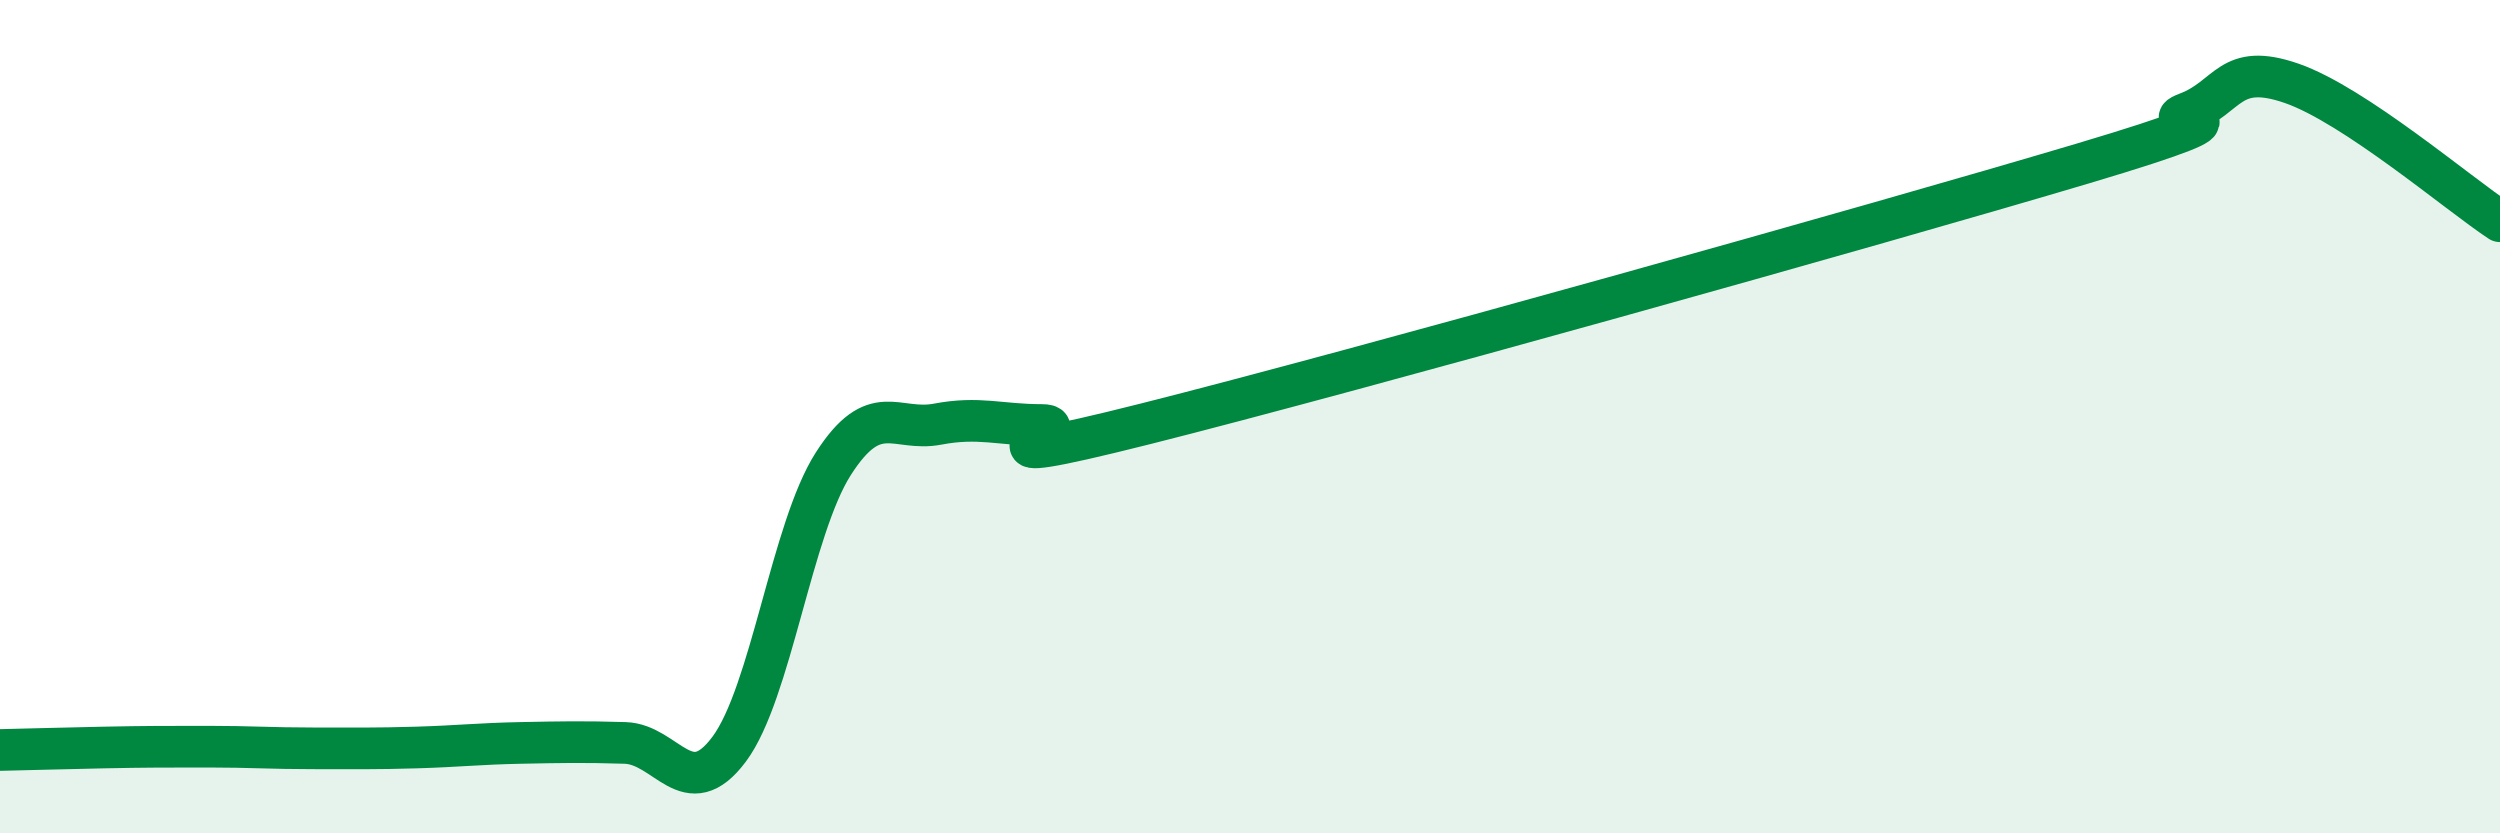 
    <svg width="60" height="20" viewBox="0 0 60 20" xmlns="http://www.w3.org/2000/svg">
      <path
        d="M 0,18 C 0.5,17.99 1.5,17.96 2.5,17.94 C 3.5,17.92 4,17.92 5,17.92 C 6,17.92 6.5,17.96 7.5,17.96 C 8.5,17.96 9,17.97 10,17.94 C 11,17.91 11.5,17.85 12.5,17.83 C 13.5,17.81 14,17.8 15,17.83 C 16,17.86 16.5,19.32 17.5,17.98 C 18.5,16.64 19,12.69 20,11.13 C 21,9.57 21.5,10.37 22.5,10.18 C 23.5,9.99 24,10.2 25,10.2 C 26,10.2 22.5,11.43 27.5,10.17 C 32.5,8.91 45,5.41 50,3.92 C 55,2.43 51.5,3.09 52.5,2.71 C 53.5,2.33 53.5,1.48 55,2 C 56.5,2.52 59,4.65 60,5.31L60 20L0 20Z"
        fill="#008740"
        opacity="0.1"
        stroke-linecap="round"
        stroke-linejoin="round"
      />
      <path
        d="M 0,18 C 0.5,17.99 1.5,17.96 2.5,17.94 C 3.5,17.92 4,17.92 5,17.92 C 6,17.92 6.5,17.96 7.5,17.96 C 8.5,17.96 9,17.97 10,17.94 C 11,17.91 11.5,17.85 12.5,17.83 C 13.5,17.81 14,17.8 15,17.83 C 16,17.86 16.5,19.32 17.5,17.98 C 18.5,16.64 19,12.69 20,11.13 C 21,9.57 21.5,10.37 22.5,10.18 C 23.5,9.99 24,10.2 25,10.2 C 26,10.2 22.5,11.43 27.5,10.17 C 32.5,8.91 45,5.41 50,3.92 C 55,2.43 51.5,3.09 52.5,2.71 C 53.5,2.33 53.5,1.48 55,2 C 56.5,2.52 59,4.65 60,5.31"
        stroke="#008740"
        stroke-width="1"
        fill="none"
        stroke-linecap="round"
        stroke-linejoin="round"
      />
    </svg>
  